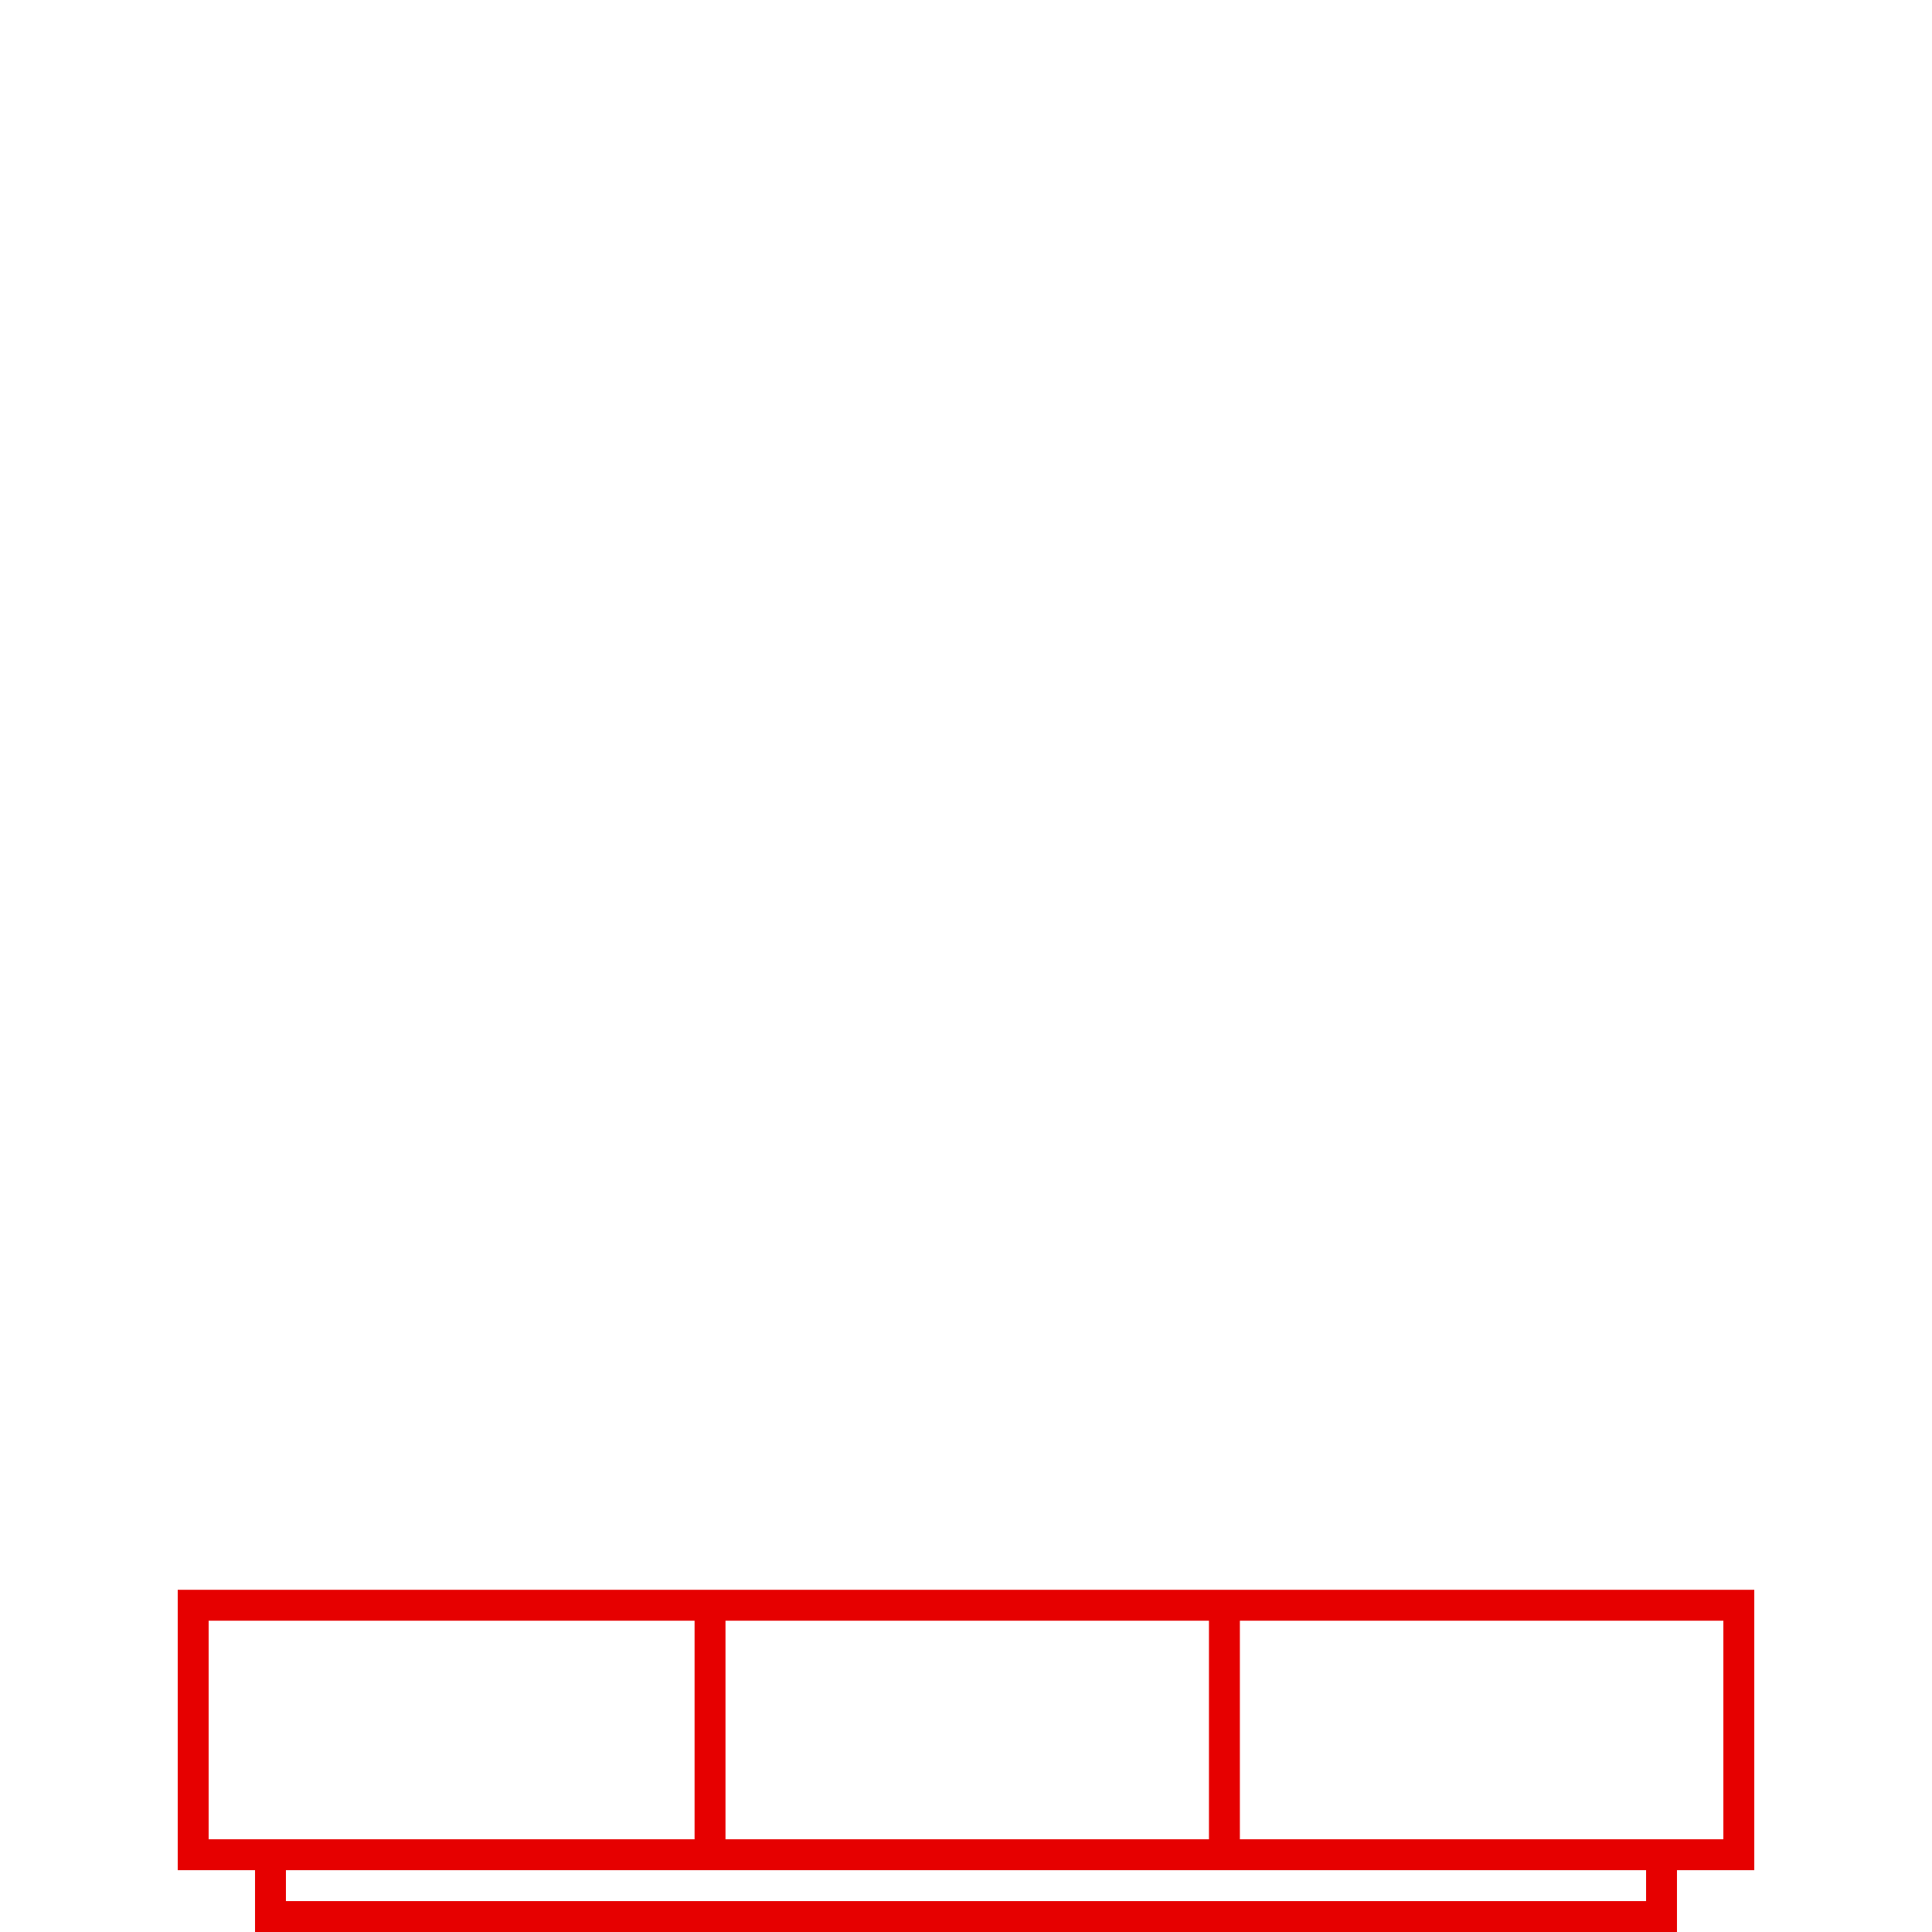 <?xml version="1.0" encoding="UTF-8"?>
<svg xmlns="http://www.w3.org/2000/svg" id="Ebene_2" viewBox="0 0 125 125">
  <defs>
    <style>
      .cls-1 {
        fill: none;
      }

      .cls-2 {
        fill: #e60000;
      }
    </style>
  </defs>
  <g id="MAIN">
    <path class="cls-2" d="M113.5,102.86H11.5v18.14h5v4h92v-4h5v-18.14ZM78.22,104.86v14.14h-31.28v-14.14h31.28ZM13.5,119v-14.14h31.44v14.14H13.5ZM106.5,123H18.5v-2h88v2ZM111.5,119h-31.28v-14.14h31.28v14.14Z"></path>
  </g>
  <g id="BORDER">
    <rect class="cls-1" width="125" height="125"></rect>
  </g>
</svg>
